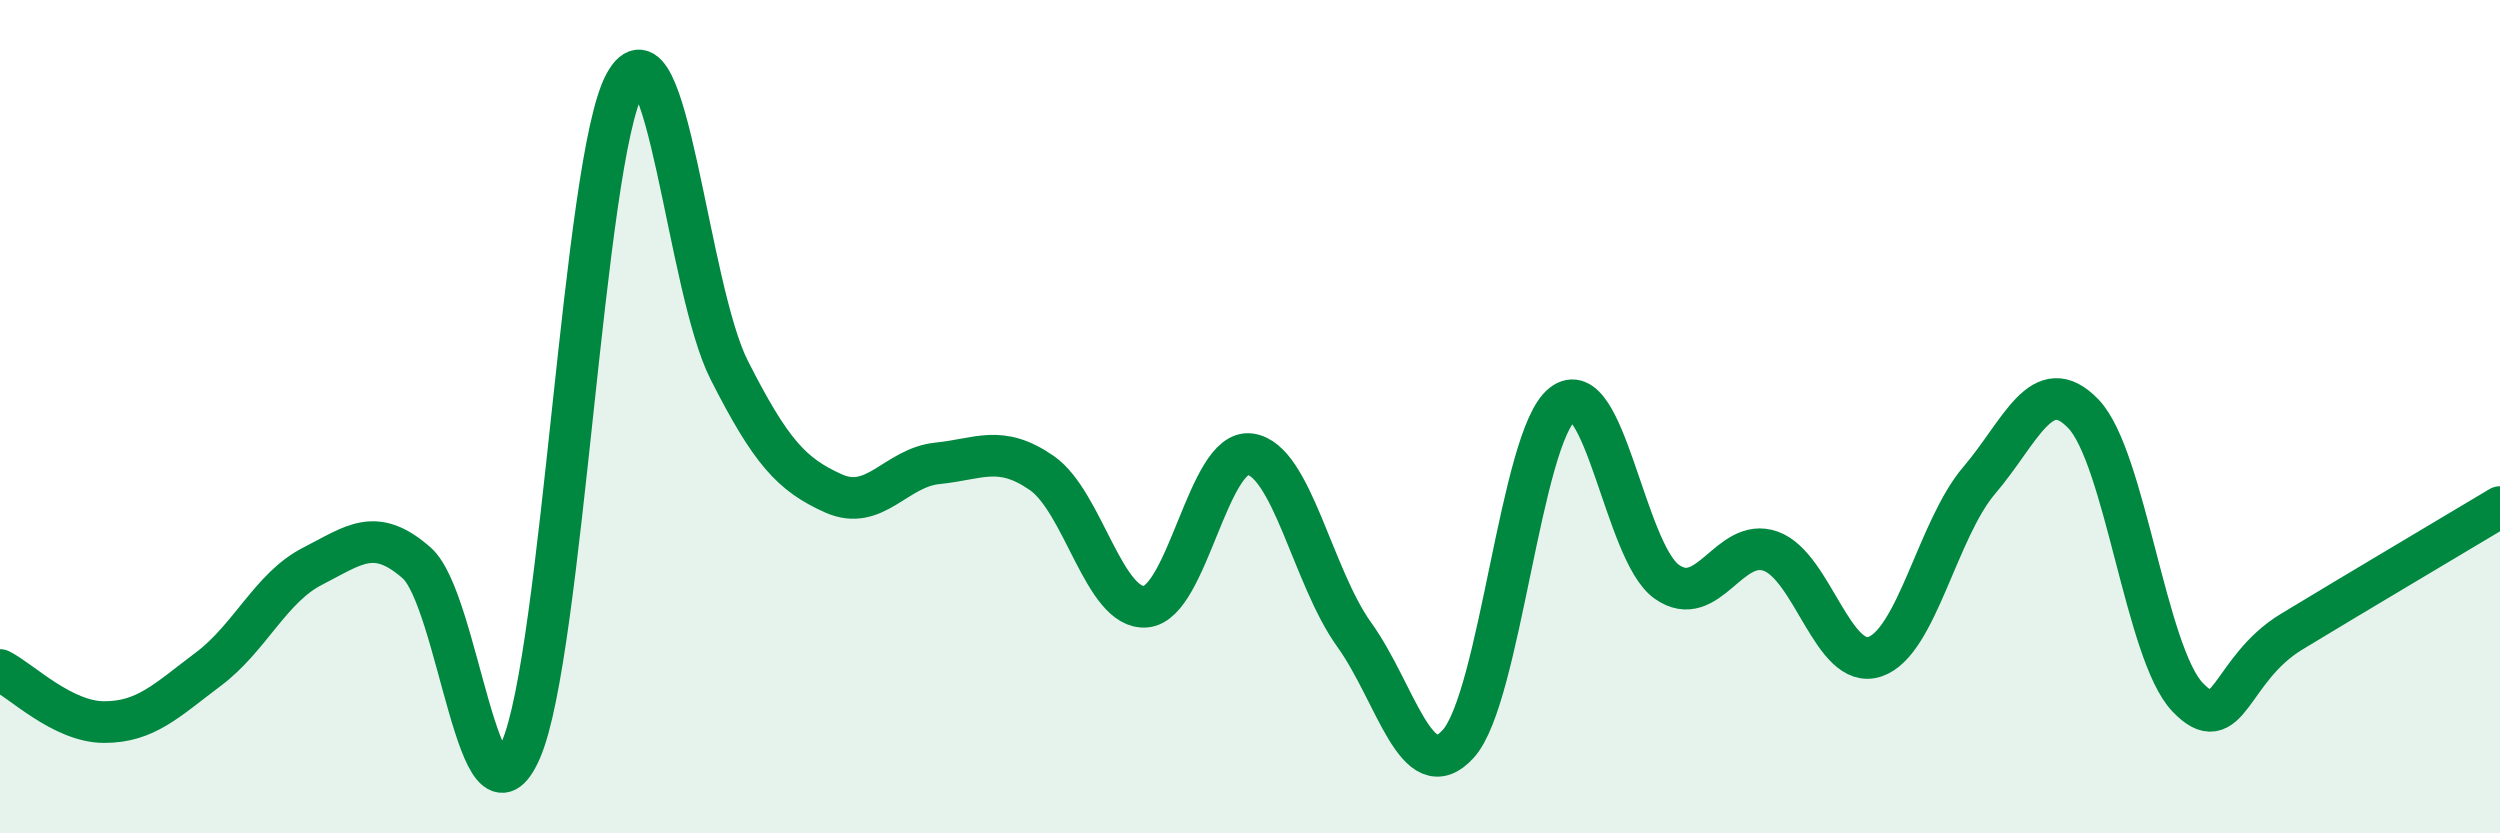 
    <svg width="60" height="20" viewBox="0 0 60 20" xmlns="http://www.w3.org/2000/svg">
      <path
        d="M 0,16.08 C 0.5,16.33 1.5,17.33 2.5,17.33 C 3.5,17.33 4,16.81 5,16.06 C 6,15.31 6.5,14.1 7.5,13.59 C 8.5,13.08 9,12.63 10,13.51 C 11,14.39 11.5,20.3 12.5,18 C 13.5,15.7 14,3.82 15,2 C 16,0.18 16.5,6.91 17.5,8.88 C 18.5,10.85 19,11.39 20,11.84 C 21,12.29 21.5,11.22 22.5,11.12 C 23.5,11.02 24,10.66 25,11.35 C 26,12.04 26.5,14.65 27.5,14.56 C 28.5,14.47 29,10.77 30,10.9 C 31,11.03 31.5,13.84 32.5,15.23 C 33.5,16.62 34,18.96 35,17.85 C 36,16.74 36.5,10.48 37.5,9.7 C 38.5,8.92 39,13.25 40,13.96 C 41,14.67 41.5,12.87 42.5,13.23 C 43.5,13.59 44,16.1 45,15.76 C 46,15.42 46.5,12.7 47.5,11.53 C 48.5,10.36 49,8.89 50,9.93 C 51,10.97 51.5,15.68 52.5,16.73 C 53.5,17.78 53.5,16.07 55,15.16 C 56.5,14.25 59,12.77 60,12.17L60 20L0 20Z"
        fill="#008740"
        opacity="0.1"
        stroke-linecap="round"
        stroke-linejoin="round"
      />
      <path
        d="M 0,16.08 C 0.5,16.33 1.5,17.33 2.5,17.33 C 3.5,17.33 4,16.81 5,16.06 C 6,15.31 6.5,14.1 7.5,13.59 C 8.5,13.08 9,12.63 10,13.51 C 11,14.39 11.5,20.3 12.5,18 C 13.5,15.7 14,3.82 15,2 C 16,0.18 16.5,6.91 17.5,8.88 C 18.5,10.85 19,11.39 20,11.84 C 21,12.29 21.5,11.22 22.5,11.12 C 23.5,11.02 24,10.66 25,11.35 C 26,12.04 26.5,14.65 27.5,14.56 C 28.5,14.47 29,10.77 30,10.9 C 31,11.03 31.5,13.84 32.5,15.23 C 33.5,16.62 34,18.96 35,17.85 C 36,16.74 36.5,10.48 37.5,9.7 C 38.5,8.92 39,13.25 40,13.96 C 41,14.67 41.5,12.87 42.5,13.23 C 43.5,13.59 44,16.1 45,15.76 C 46,15.42 46.5,12.7 47.5,11.53 C 48.5,10.36 49,8.89 50,9.93 C 51,10.97 51.5,15.68 52.5,16.73 C 53.5,17.78 53.5,16.07 55,15.16 C 56.5,14.25 59,12.77 60,12.17"
        stroke="#008740"
        stroke-width="1"
        fill="none"
        stroke-linecap="round"
        stroke-linejoin="round"
      />
    </svg>
  